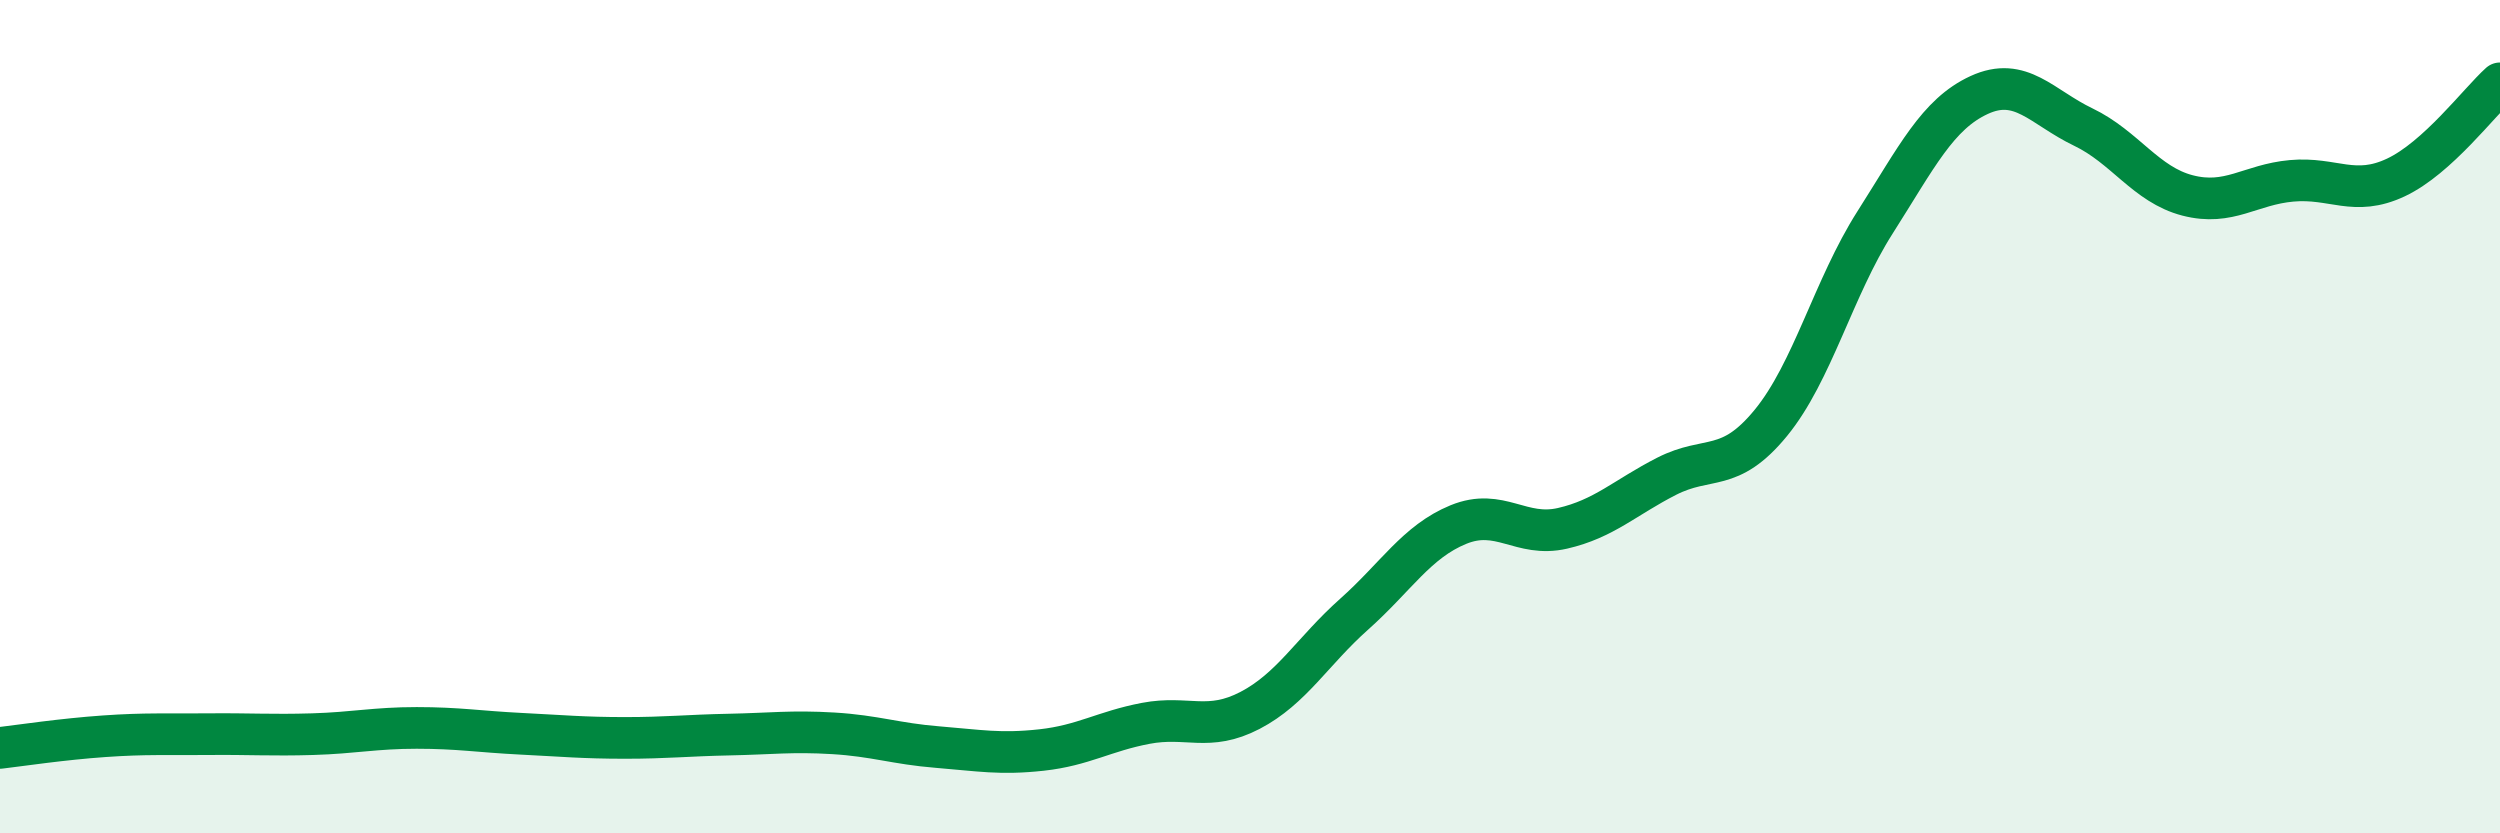 
    <svg width="60" height="20" viewBox="0 0 60 20" xmlns="http://www.w3.org/2000/svg">
      <path
        d="M 0,17.95 C 0.5,17.89 1.5,17.74 2.5,17.67 C 3.5,17.6 4,17.63 5,17.62 C 6,17.61 6.5,17.65 7.5,17.62 C 8.5,17.59 9,17.47 10,17.47 C 11,17.47 11.5,17.56 12.5,17.61 C 13.5,17.66 14,17.71 15,17.71 C 16,17.71 16.5,17.65 17.5,17.63 C 18.5,17.61 19,17.54 20,17.6 C 21,17.66 21.5,17.85 22.5,17.93 C 23.5,18.01 24,18.11 25,18 C 26,17.89 26.5,17.55 27.5,17.36 C 28.5,17.17 29,17.57 30,17.05 C 31,16.53 31.5,15.63 32.5,14.74 C 33.5,13.85 34,13 35,12.59 C 36,12.18 36.5,12.91 37.5,12.68 C 38.5,12.45 39,11.94 40,11.43 C 41,10.92 41.5,11.37 42.5,10.15 C 43.5,8.93 44,6.91 45,5.34 C 46,3.77 46.5,2.74 47.5,2.28 C 48.5,1.82 49,2.57 50,3.05 C 51,3.53 51.5,4.43 52.5,4.69 C 53.5,4.95 54,4.43 55,4.34 C 56,4.25 56.5,4.73 57.5,4.26 C 58.5,3.79 59.5,2.45 60,2L60 20L0 20Z"
        fill="#008740"
        opacity="0.1"
        stroke-linecap="round"
        stroke-linejoin="round"
      />
      <path
        d="M 0,17.95 C 0.5,17.89 1.5,17.74 2.5,17.67 C 3.5,17.6 4,17.63 5,17.62 C 6,17.61 6.5,17.65 7.5,17.62 C 8.5,17.59 9,17.47 10,17.47 C 11,17.47 11.5,17.56 12.5,17.61 C 13.5,17.66 14,17.71 15,17.71 C 16,17.71 16.5,17.65 17.5,17.63 C 18.5,17.61 19,17.54 20,17.6 C 21,17.66 21.5,17.85 22.5,17.93 C 23.5,18.01 24,18.11 25,18 C 26,17.89 26.5,17.55 27.5,17.36 C 28.5,17.17 29,17.57 30,17.05 C 31,16.53 31.5,15.63 32.5,14.74 C 33.5,13.85 34,13 35,12.59 C 36,12.18 36.5,12.91 37.5,12.68 C 38.5,12.45 39,11.94 40,11.43 C 41,10.92 41.5,11.37 42.5,10.15 C 43.5,8.93 44,6.91 45,5.34 C 46,3.77 46.5,2.74 47.5,2.28 C 48.5,1.82 49,2.57 50,3.05 C 51,3.53 51.5,4.43 52.5,4.69 C 53.5,4.95 54,4.43 55,4.34 C 56,4.25 56.5,4.73 57.5,4.26 C 58.5,3.79 59.5,2.45 60,2"
        stroke="#008740"
        stroke-width="1"
        fill="none"
        stroke-linecap="round"
        stroke-linejoin="round"
      />
    </svg>
  